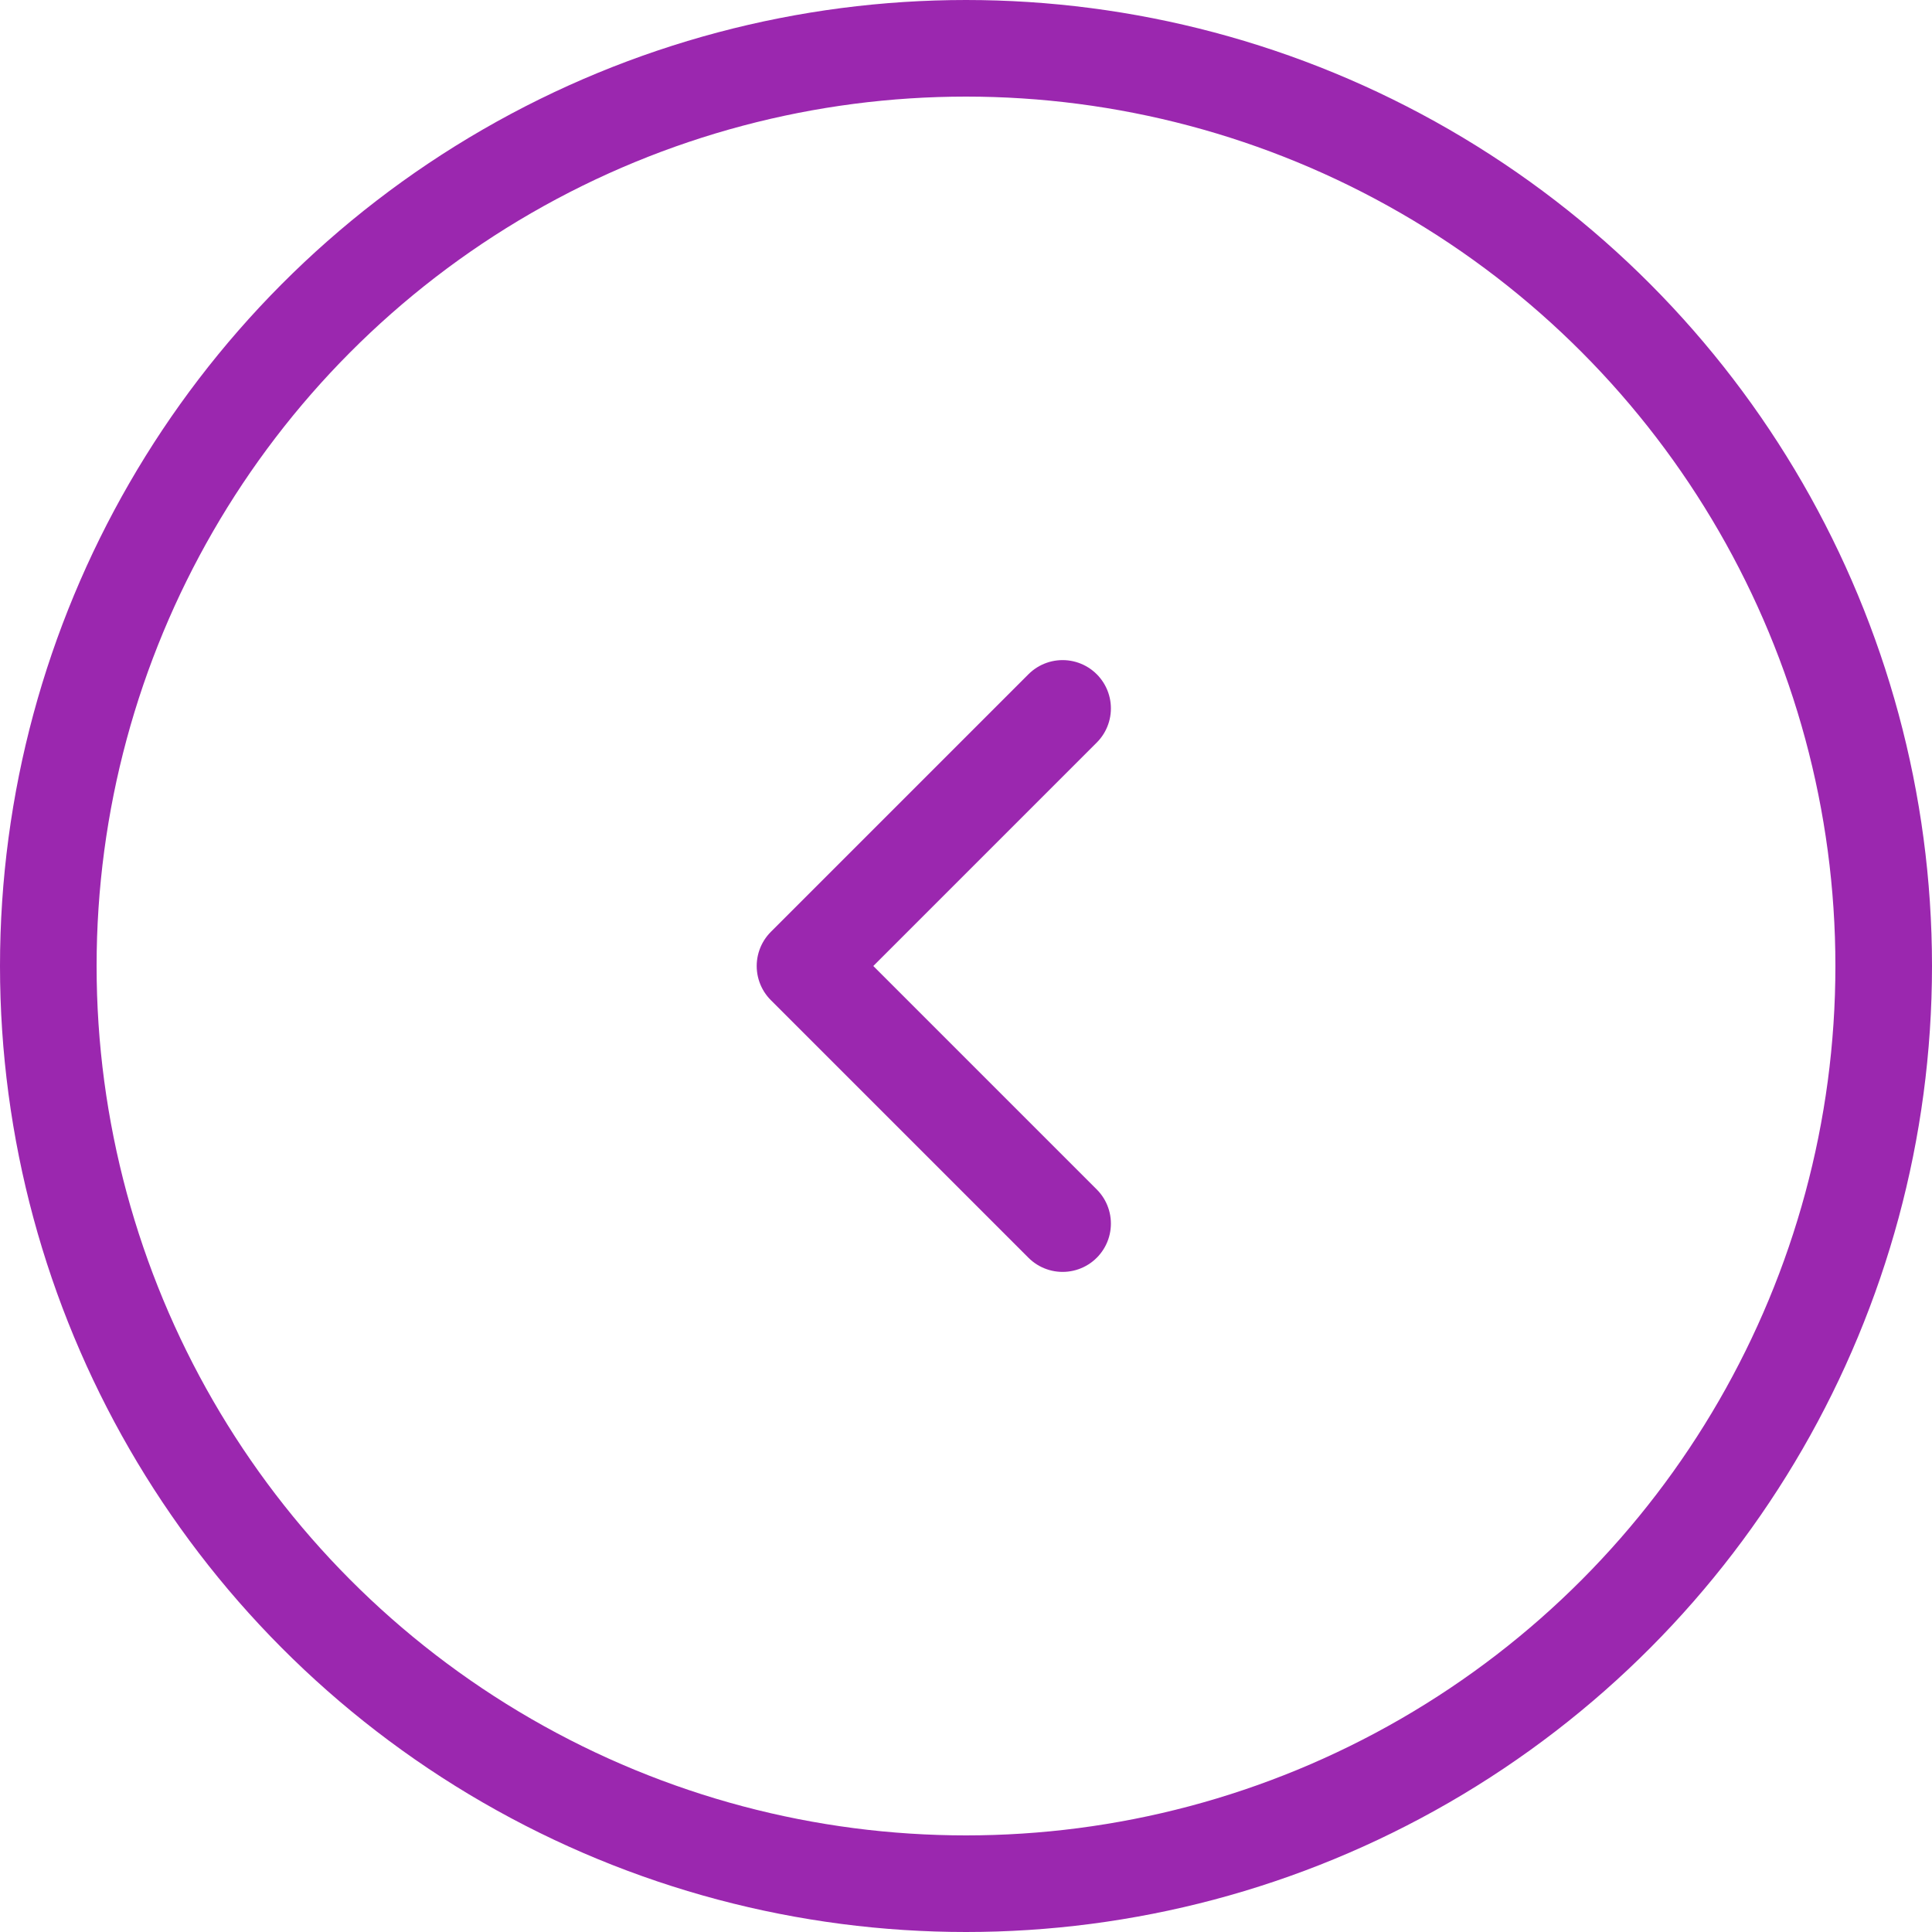 <svg width="60" height="60" viewBox="0 0 60 60" fill="none" xmlns="http://www.w3.org/2000/svg">
<circle cx="30" cy="30" r="28.5" stroke="#9B27AF" stroke-width="3"/>
<path d="M33 22L25 30L33 38" stroke="#9B27AF" stroke-width="3" stroke-linecap="round" stroke-linejoin="round"/>
</svg>
